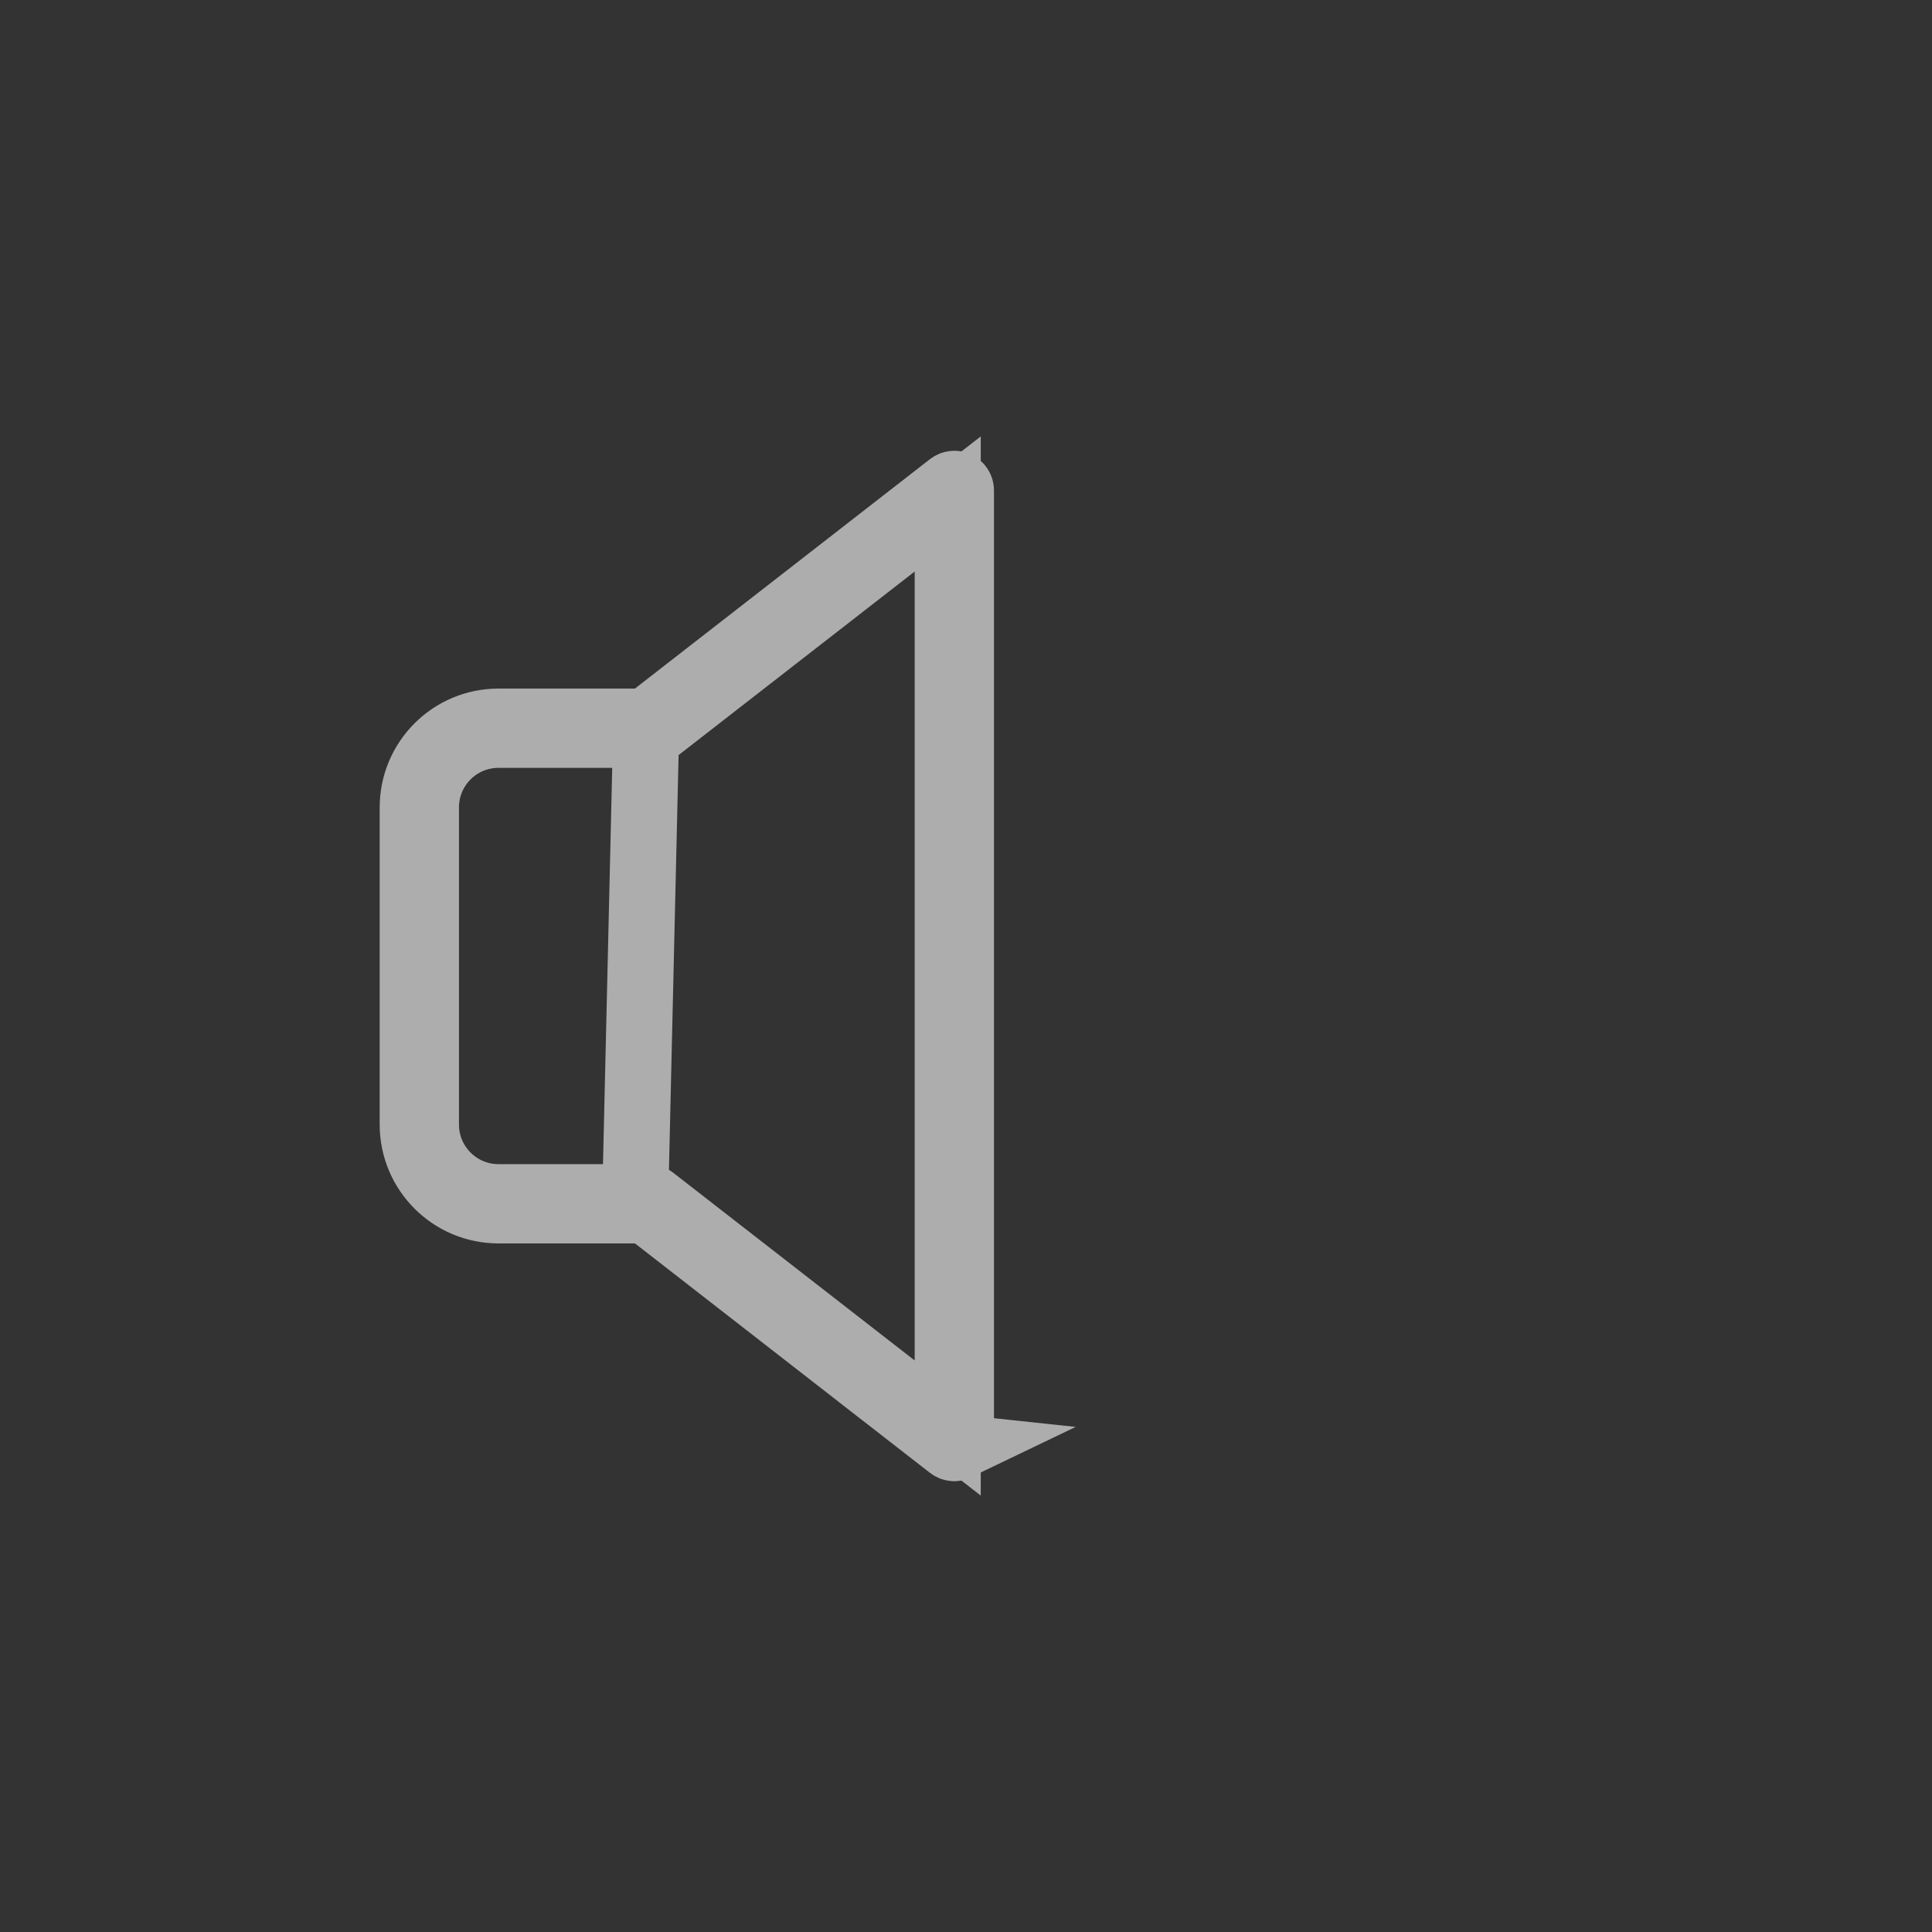 <svg width="26" height="26" viewBox="0 0 26 26" fill="none" xmlns="http://www.w3.org/2000/svg">
<rect x="0" y="0" width="26" height="26" fill="#333333" stroke="none"/>
<g clip-path="url(#clip0_187_2855)">
<path d="M8.698 16.289L8.818 16.382L12.788 19.47L8.698 16.289ZM8.698 16.289H8.545M8.698 16.289H8.545M8.545 16.289H6.709C6.071 16.289 5.554 15.771 5.554 15.133V10.867C5.554 10.228 6.071 9.711 6.709 9.711H8.545H8.698M8.545 16.289L8.698 9.711M8.698 9.711L8.818 9.617M8.698 9.711L8.818 9.617M8.818 9.617L12.788 6.53L12.788 6.53M8.818 9.617L12.788 6.53M12.788 6.53C12.815 6.509 12.851 6.505 12.882 6.52C12.912 6.535 12.932 6.566 12.932 6.6M12.788 6.53L12.932 6.6M12.932 6.6V19.4M12.932 6.6V19.4M12.932 19.4C12.932 19.434 12.912 19.465 12.882 19.48M12.932 19.4L12.882 19.48M12.882 19.48C12.851 19.495 12.815 19.491 12.788 19.47L12.882 19.48ZM12.754 7.69V6.782L12.037 7.34L8.783 9.87C8.783 9.87 8.783 9.87 8.783 9.87C8.767 9.882 8.748 9.889 8.728 9.889H6.709C6.169 9.889 5.732 10.326 5.732 10.867V15.133C5.732 15.673 6.169 16.111 6.709 16.111H8.728C8.748 16.111 8.767 16.118 8.783 16.13L12.037 18.66L12.754 19.218V18.309V7.69ZM18.321 19.21C18.321 19.21 18.321 19.21 18.321 19.21L18.321 19.21Z" stroke="white" stroke-opacity="0.6" stroke-width="0.889"/>
</g>
<defs>
<clipPath id="clip0_187_2855">
<rect width="16" height="16" fill="white" transform="translate(5.109 5)"/>
</clipPath>
</defs>
</svg>
